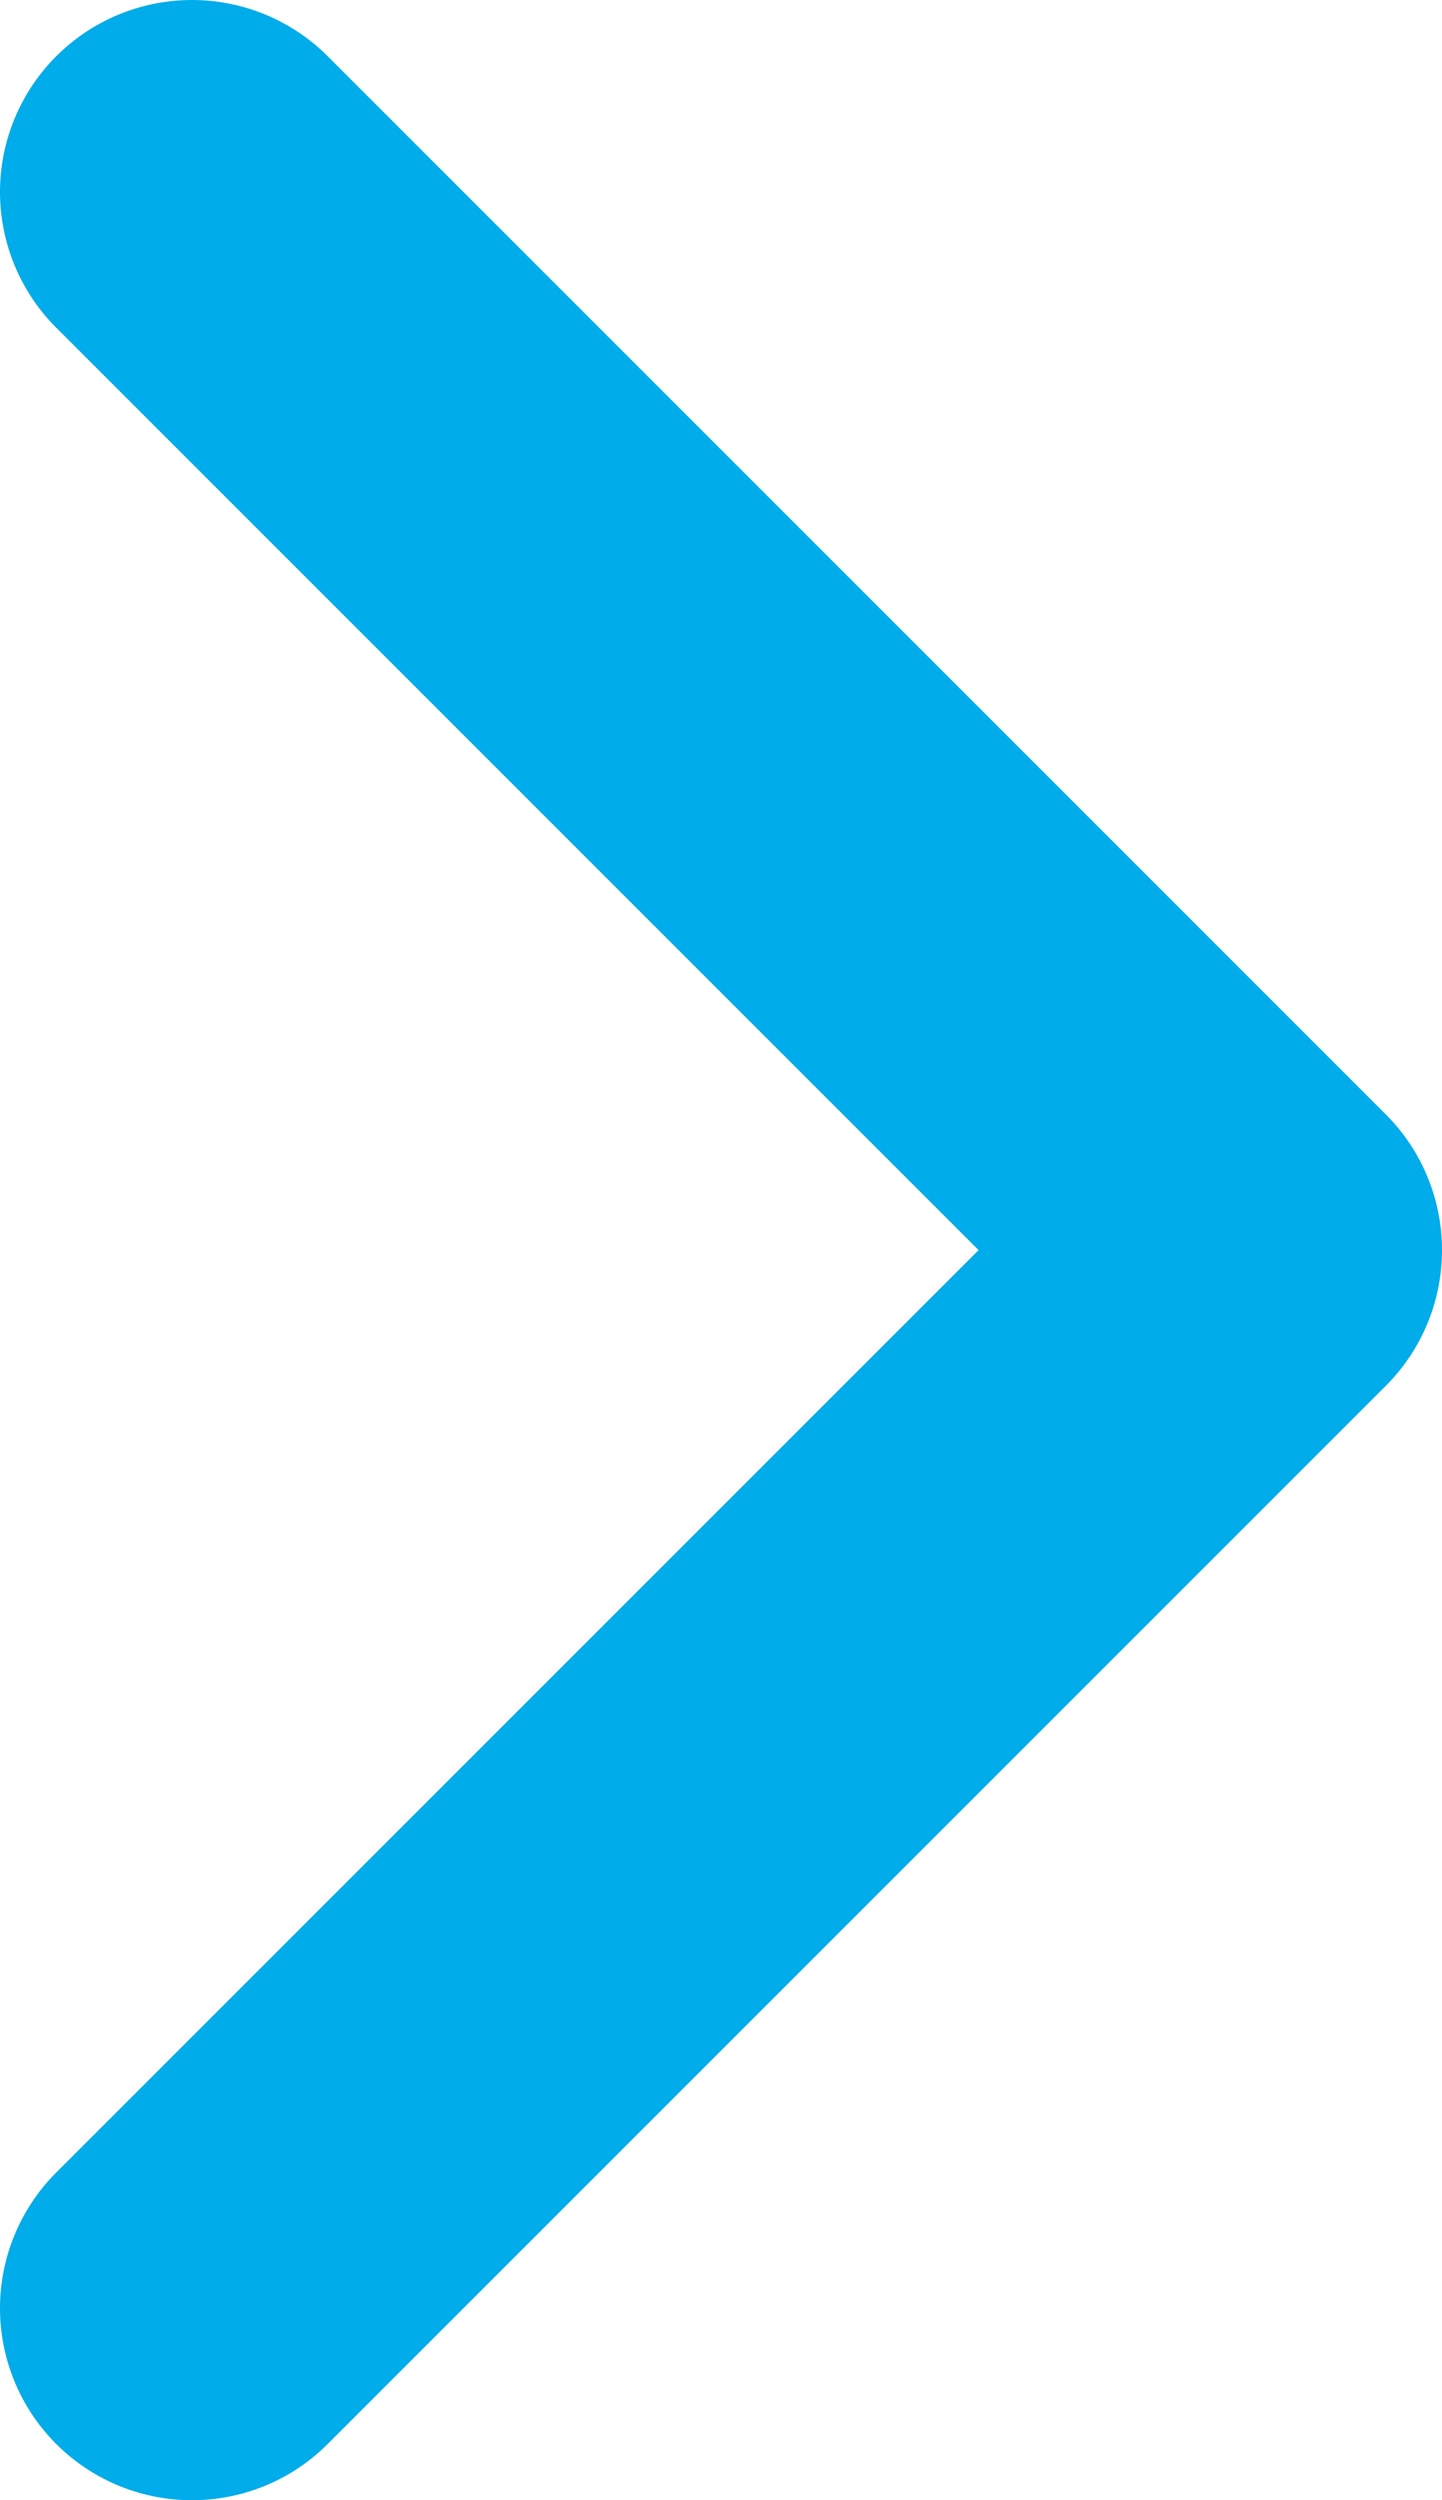 <svg xmlns="http://www.w3.org/2000/svg" width="7.512" height="13.023"><path d="M1 12.024l5.512-5.512L1 1" fill="none" stroke="#00ace9" stroke-linecap="round" stroke-linejoin="round" stroke-width="2"/></svg>